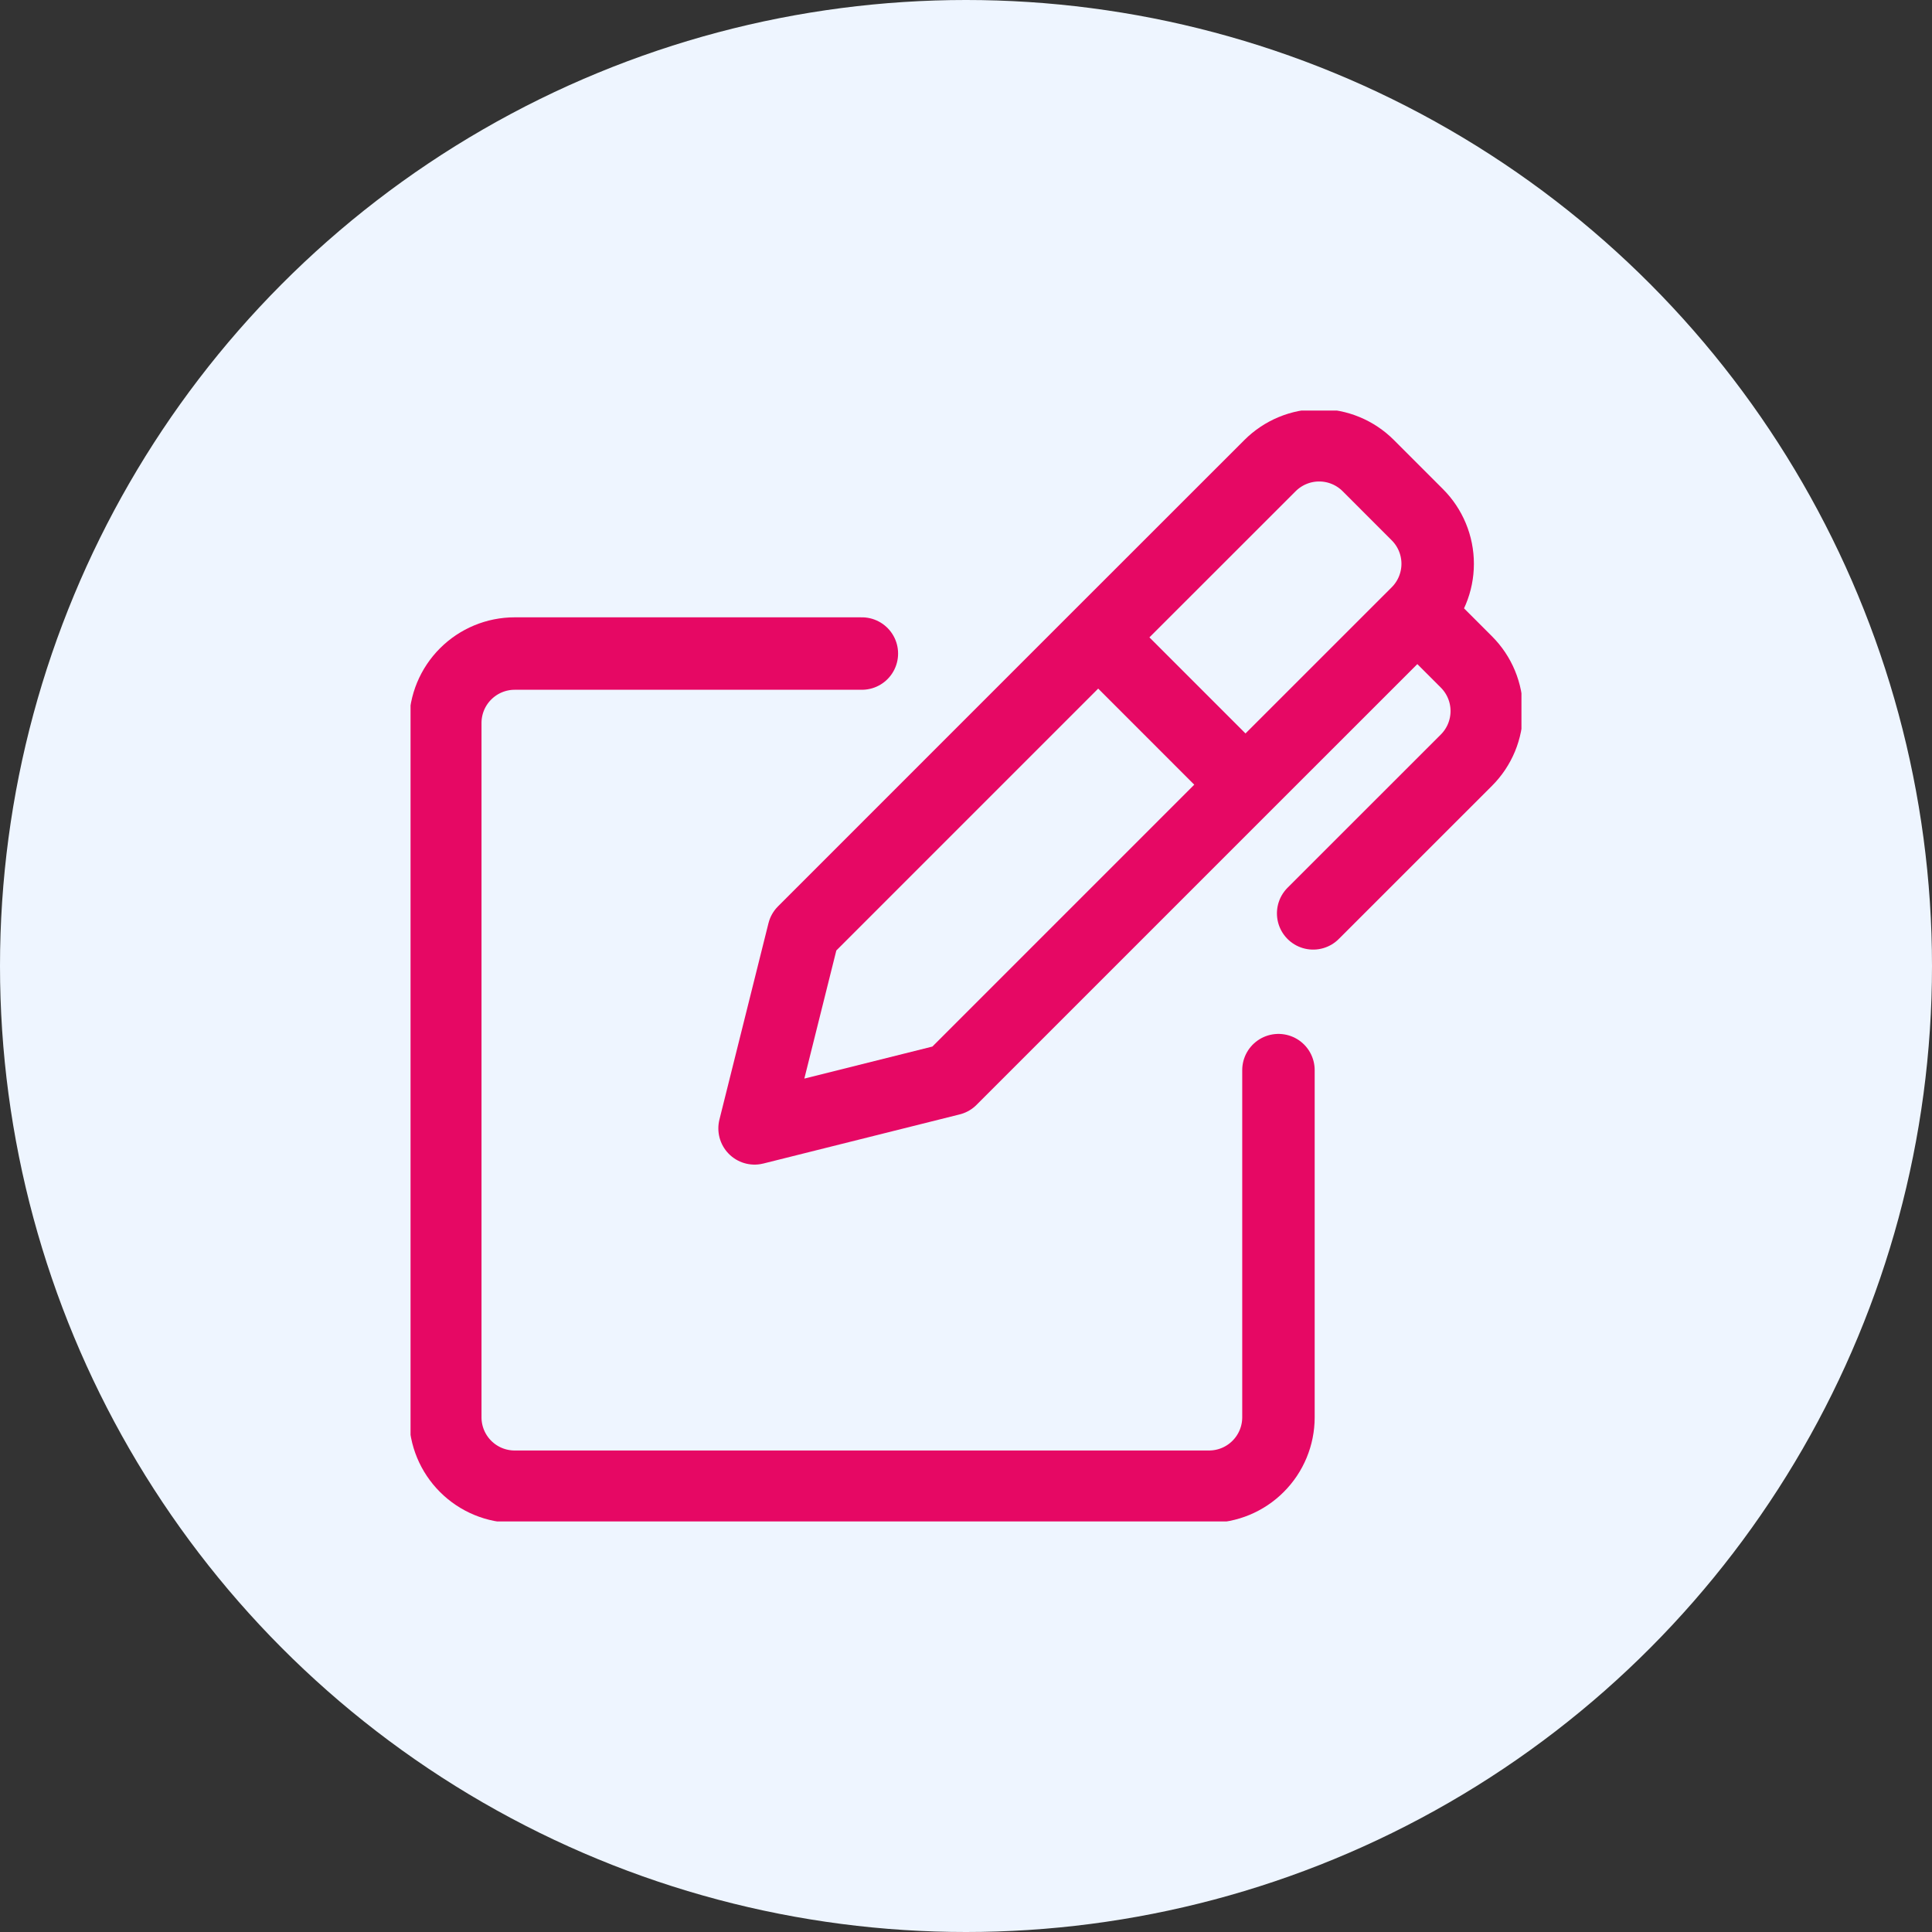 <svg xmlns="http://www.w3.org/2000/svg" width="80" height="80" viewBox="0 0 80 80" fill="none"><rect x="0" y="0" width="80" height="80" fill="#333333" stroke="none"/><circle cx="40" cy="40" r="40" fill="#EEF5FF"></circle><g clip-path="url(#clip0_8076_2556)"><path d="M51.573 32.492L39.375 44.69L31.245 46.724L33.276 38.591L45.474 26.392M51.573 32.492L45.474 26.392M51.573 32.492L58.689 25.378M45.474 26.392L52.59 19.279C53.13 18.74 53.861 18.437 54.623 18.437C55.386 18.437 56.117 18.74 56.656 19.279L58.689 21.313C59.228 21.852 59.531 22.583 59.531 23.345C59.531 24.108 59.228 24.839 58.689 25.378M58.689 25.378L60.721 27.41C60.988 27.677 61.2 27.994 61.345 28.343C61.489 28.691 61.564 29.065 61.564 29.443C61.564 29.821 61.489 30.195 61.345 30.544C61.2 30.893 60.988 31.21 60.721 31.477L54.375 37.821" stroke="#E60864" stroke-width="3" stroke-linecap="round" stroke-linejoin="round"></path><path d="M52.938 44.312V58.688C52.938 59.45 52.635 60.181 52.095 60.72C51.556 61.26 50.825 61.562 50.062 61.562H21.312C20.55 61.562 19.819 61.26 19.28 60.72C18.74 60.181 18.438 59.45 18.438 58.688V29.938C18.438 29.175 18.74 28.444 19.28 27.905C19.819 27.365 20.55 27.062 21.312 27.062H35.688" stroke="#E60864" stroke-width="3" stroke-linecap="round" stroke-linejoin="round"></path></g><defs><clipPath id="clip0_8076_2556"><rect width="46" height="46" fill="white" transform="translate(17 17)"></rect></clipPath></defs></svg>